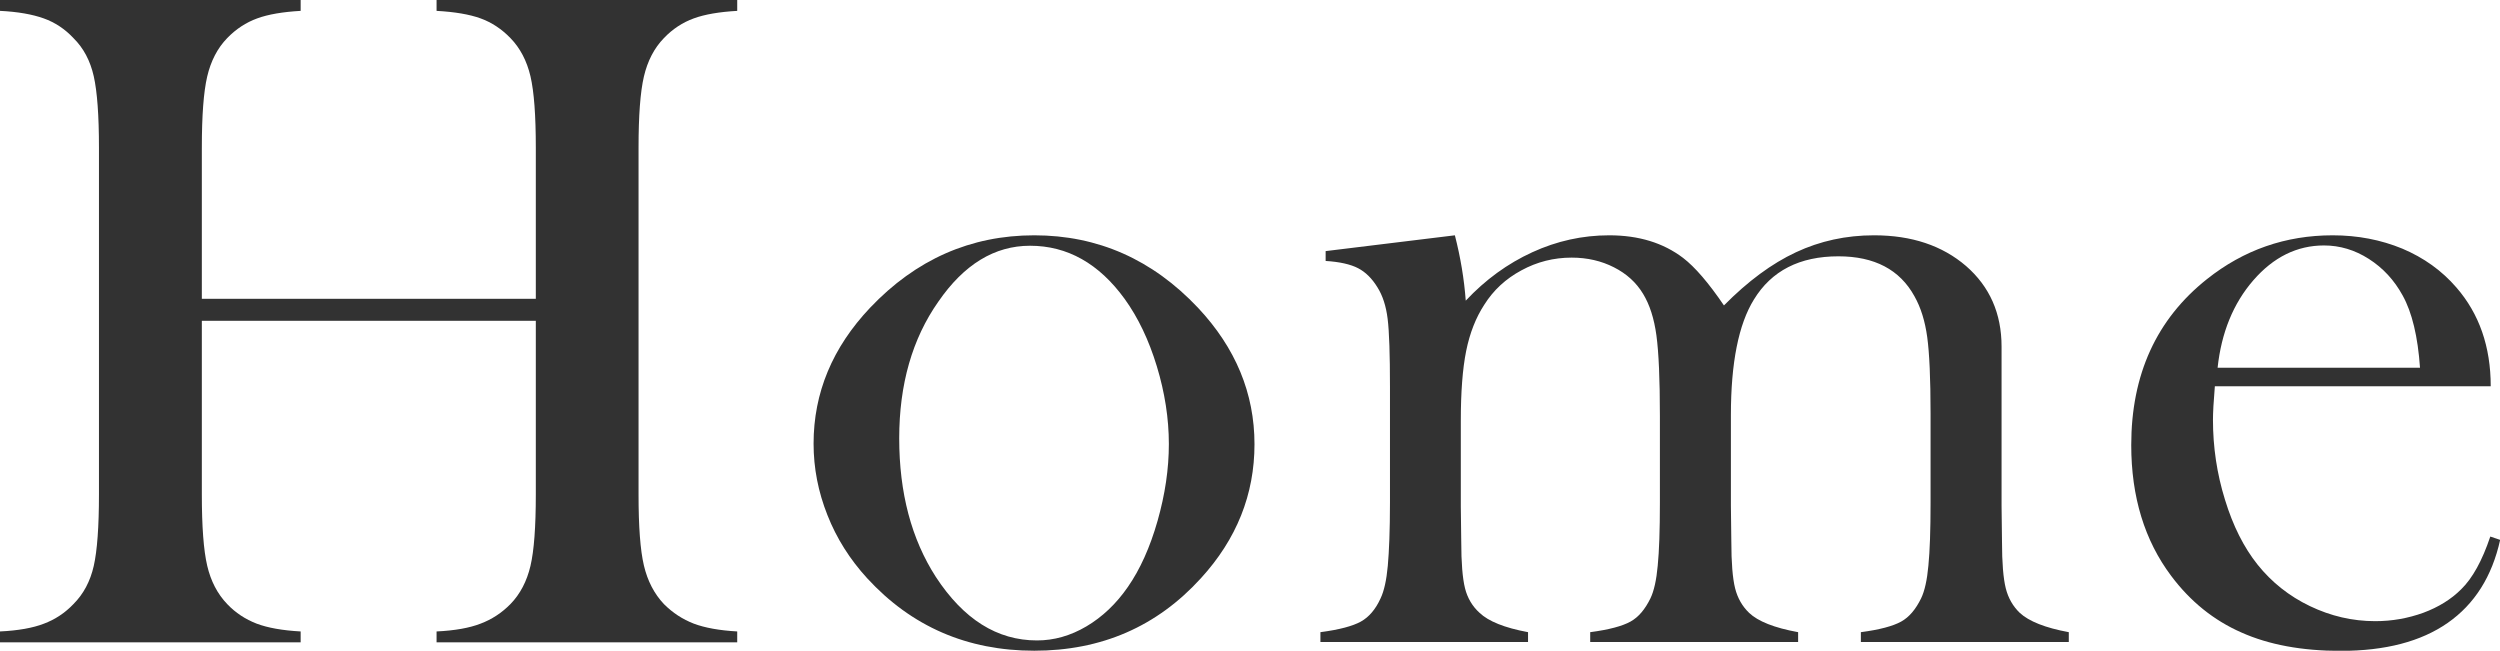 <?xml version="1.0" encoding="utf-8"?>
<!-- Generator: Adobe Illustrator 23.0.0, SVG Export Plug-In . SVG Version: 6.00 Build 0)  -->
<svg version="1.1" id="sub_x5F_open_1_" xmlns="http://www.w3.org/2000/svg" xmlns:xlink="http://www.w3.org/1999/xlink" x="0px"
	 y="0px" viewBox="0 0 172.54 44.91" style="enable-background:new 0 0 172.54 44.91;" xml:space="preserve">
<style type="text/css">
	.st0{fill:#323232;}
</style>
<g id="戦略_x30FB_コンサル">
</g>
<g id="コンテンツ企画_x30FB_制作">
</g>
<g id="システム企画_x30FB_開発">
</g>
<g id="運用_x30FB_保守">
</g>
<g id="人材派遣_x30FB_BPO">
</g>
<g id="会社情報">
</g>
<g id="採用情報">
</g>
<g id="お問い合せ">
</g>
<g id="ホーム">
	<g>
		<path class="st0" d="M13.93,20.62h23.05V10.2c0-2.23-0.12-3.87-0.37-4.94c-0.25-1.06-0.71-1.94-1.38-2.63
			C34.62,2,33.94,1.55,33.17,1.27c-0.77-0.28-1.78-0.45-3.04-0.52V0h20.75v0.75c-1.23,0.07-2.24,0.24-3,0.52
			C47.11,1.55,46.42,2,45.82,2.63c-0.67,0.69-1.13,1.58-1.38,2.65c-0.25,1.07-0.37,2.71-0.37,4.92v23.93c0,2.21,0.12,3.84,0.37,4.9
			c0.25,1.06,0.71,1.95,1.38,2.66c0.61,0.61,1.29,1.05,2.06,1.35c0.77,0.29,1.77,0.47,3,0.54v0.75H30.13v-0.75
			c1.26-0.06,2.27-0.24,3.04-0.54c0.77-0.29,1.46-0.74,2.06-1.35c0.67-0.69,1.13-1.57,1.38-2.63c0.25-1.06,0.37-2.71,0.37-4.94
			V22.14H13.93v11.98c0,2.21,0.12,3.85,0.37,4.92c0.25,1.07,0.71,1.95,1.38,2.65c0.58,0.61,1.26,1.05,2.03,1.35
			c0.77,0.29,1.78,0.47,3.04,0.54v0.75H0v-0.75c1.26-0.06,2.27-0.24,3.04-0.54c0.77-0.29,1.45-0.74,2.03-1.35
			c0.69-0.69,1.16-1.57,1.4-2.63s0.36-2.71,0.36-4.94V10.2c0-2.23-0.12-3.87-0.36-4.94c-0.24-1.06-0.7-1.94-1.4-2.63
			C4.48,2,3.8,1.55,3.02,1.27C2.24,0.99,1.23,0.81,0,0.75V0h20.75v0.75c-1.23,0.07-2.24,0.24-3,0.52C16.98,1.55,16.29,2,15.68,2.63
			c-0.67,0.69-1.13,1.58-1.38,2.65c-0.25,1.07-0.37,2.71-0.37,4.92V20.62z"/>
		<path class="st0" d="M56.15,30.62c0-3.51,1.3-6.63,3.9-9.38c3.16-3.33,6.94-5,11.33-5s8.16,1.67,11.3,5
			c2.6,2.77,3.9,5.91,3.9,9.42c0,3.46-1.23,6.55-3.7,9.25c-3.03,3.33-6.86,5-11.5,5c-4.63,0-8.47-1.67-11.53-5
			c-1.19-1.3-2.11-2.75-2.74-4.35C56.47,33.95,56.15,32.31,56.15,30.62z M62.06,30.25c0,3.76,0.84,6.95,2.53,9.57
			c1.91,2.92,4.23,4.38,6.98,4.38c1.17,0,2.31-0.32,3.41-0.97c1.1-0.65,2.06-1.56,2.86-2.72c0.84-1.21,1.53-2.73,2.05-4.56
			s0.78-3.59,0.78-5.3c0-1.77-0.28-3.56-0.83-5.37s-1.29-3.36-2.22-4.65c-1.77-2.44-3.95-3.67-6.53-3.67
			c-2.45,0-4.56,1.29-6.33,3.86C62.96,23.38,62.06,26.53,62.06,30.25z"/>
		<path class="st0" d="M100.41,16.24c0.39,1.52,0.64,3.02,0.75,4.51c1.36-1.45,2.89-2.56,4.59-3.34c1.7-0.78,3.47-1.17,5.31-1.17
			c2.04,0,3.73,0.52,5.1,1.56c0.82,0.63,1.76,1.72,2.82,3.28c1.65-1.67,3.3-2.89,4.97-3.67c1.67-0.78,3.46-1.17,5.39-1.17
			c2.6,0,4.71,0.71,6.35,2.12c1.63,1.42,2.45,3.27,2.45,5.56v10.99l0.03,2.46c0,1.47,0.09,2.55,0.26,3.23
			c0.17,0.68,0.5,1.25,0.97,1.7c0.63,0.58,1.75,1.03,3.38,1.33v0.68h-14.35v-0.68c1.3-0.17,2.22-0.42,2.78-0.73s1.01-0.85,1.38-1.61
			c0.24-0.5,0.41-1.25,0.5-2.25c0.1-1.01,0.15-2.45,0.15-4.33v-6.19c0-2.4-0.08-4.15-0.23-5.25s-0.44-2.04-0.88-2.82
			c-1.01-1.84-2.76-2.76-5.25-2.76c-2.68,0-4.62,1-5.83,2.98c-1.06,1.71-1.59,4.37-1.59,7.98v6.26l0.03,2.46
			c0,1.47,0.09,2.55,0.26,3.23s0.5,1.25,0.97,1.7c0.61,0.58,1.73,1.03,3.38,1.33v0.68h-14.35v-0.68c1.3-0.17,2.22-0.42,2.78-0.73
			s1.01-0.85,1.38-1.61c0.24-0.5,0.41-1.25,0.5-2.25c0.1-1.01,0.15-2.45,0.15-4.33v-6c0-2.53-0.08-4.38-0.24-5.56
			s-0.47-2.13-0.92-2.87c-0.47-0.78-1.14-1.39-2.01-1.83c-0.86-0.44-1.84-0.67-2.92-0.67c-1.23,0-2.39,0.29-3.47,0.88
			c-1.08,0.58-1.93,1.37-2.56,2.37c-0.58,0.89-1,1.95-1.25,3.19c-0.25,1.24-0.37,2.85-0.37,4.82v5.93l0.03,2.4
			c0,1.47,0.09,2.55,0.26,3.23c0.17,0.68,0.51,1.25,1.01,1.7c0.61,0.58,1.72,1.03,3.34,1.33v0.68H91.13v-0.68
			c1.3-0.17,2.23-0.42,2.79-0.73c0.56-0.31,1.02-0.85,1.36-1.6c0.24-0.5,0.41-1.25,0.5-2.25s0.15-2.46,0.15-4.36v-8
			c0-2.22-0.05-3.78-0.16-4.68c-0.11-0.9-0.35-1.62-0.71-2.19c-0.37-0.6-0.81-1.04-1.33-1.31c-0.52-0.27-1.27-0.44-2.24-0.5v-0.68
			L100.41,16.24z"/>
		<path class="st0" d="M152.86,26.66c-0.09,1.06-0.13,1.83-0.13,2.31c0,1.88,0.27,3.72,0.83,5.52c0.55,1.8,1.3,3.29,2.25,4.48
			c0.97,1.21,2.17,2.17,3.61,2.86c1.44,0.69,2.94,1.04,4.51,1.04c1.17,0,2.27-0.2,3.32-0.58c1.05-0.39,1.92-0.93,2.61-1.62
			c0.78-0.76,1.45-1.97,2.01-3.64l0.68,0.23c-0.56,2.53-1.77,4.44-3.62,5.73c-1.85,1.29-4.31,1.93-7.39,1.93
			c-2.66,0-4.95-0.42-6.85-1.27c-1.91-0.84-3.52-2.14-4.84-3.9c-1.84-2.45-2.76-5.46-2.76-9.03c0-4.87,1.74-8.69,5.23-11.46
			c2.53-2.01,5.42-3.02,8.67-3.02c1.73,0,3.33,0.31,4.81,0.92c1.47,0.62,2.72,1.51,3.73,2.68c1.58,1.82,2.37,4.09,2.37,6.82H152.86z
			 M167.02,25.39c-0.15-2.16-0.55-3.83-1.2-5c-0.58-1.06-1.36-1.9-2.33-2.52s-2-0.93-3.1-0.93c-1.85,0-3.48,0.8-4.87,2.4
			s-2.21,3.62-2.47,6.04H167.02z"/>
	</g>
</g>
</svg>
